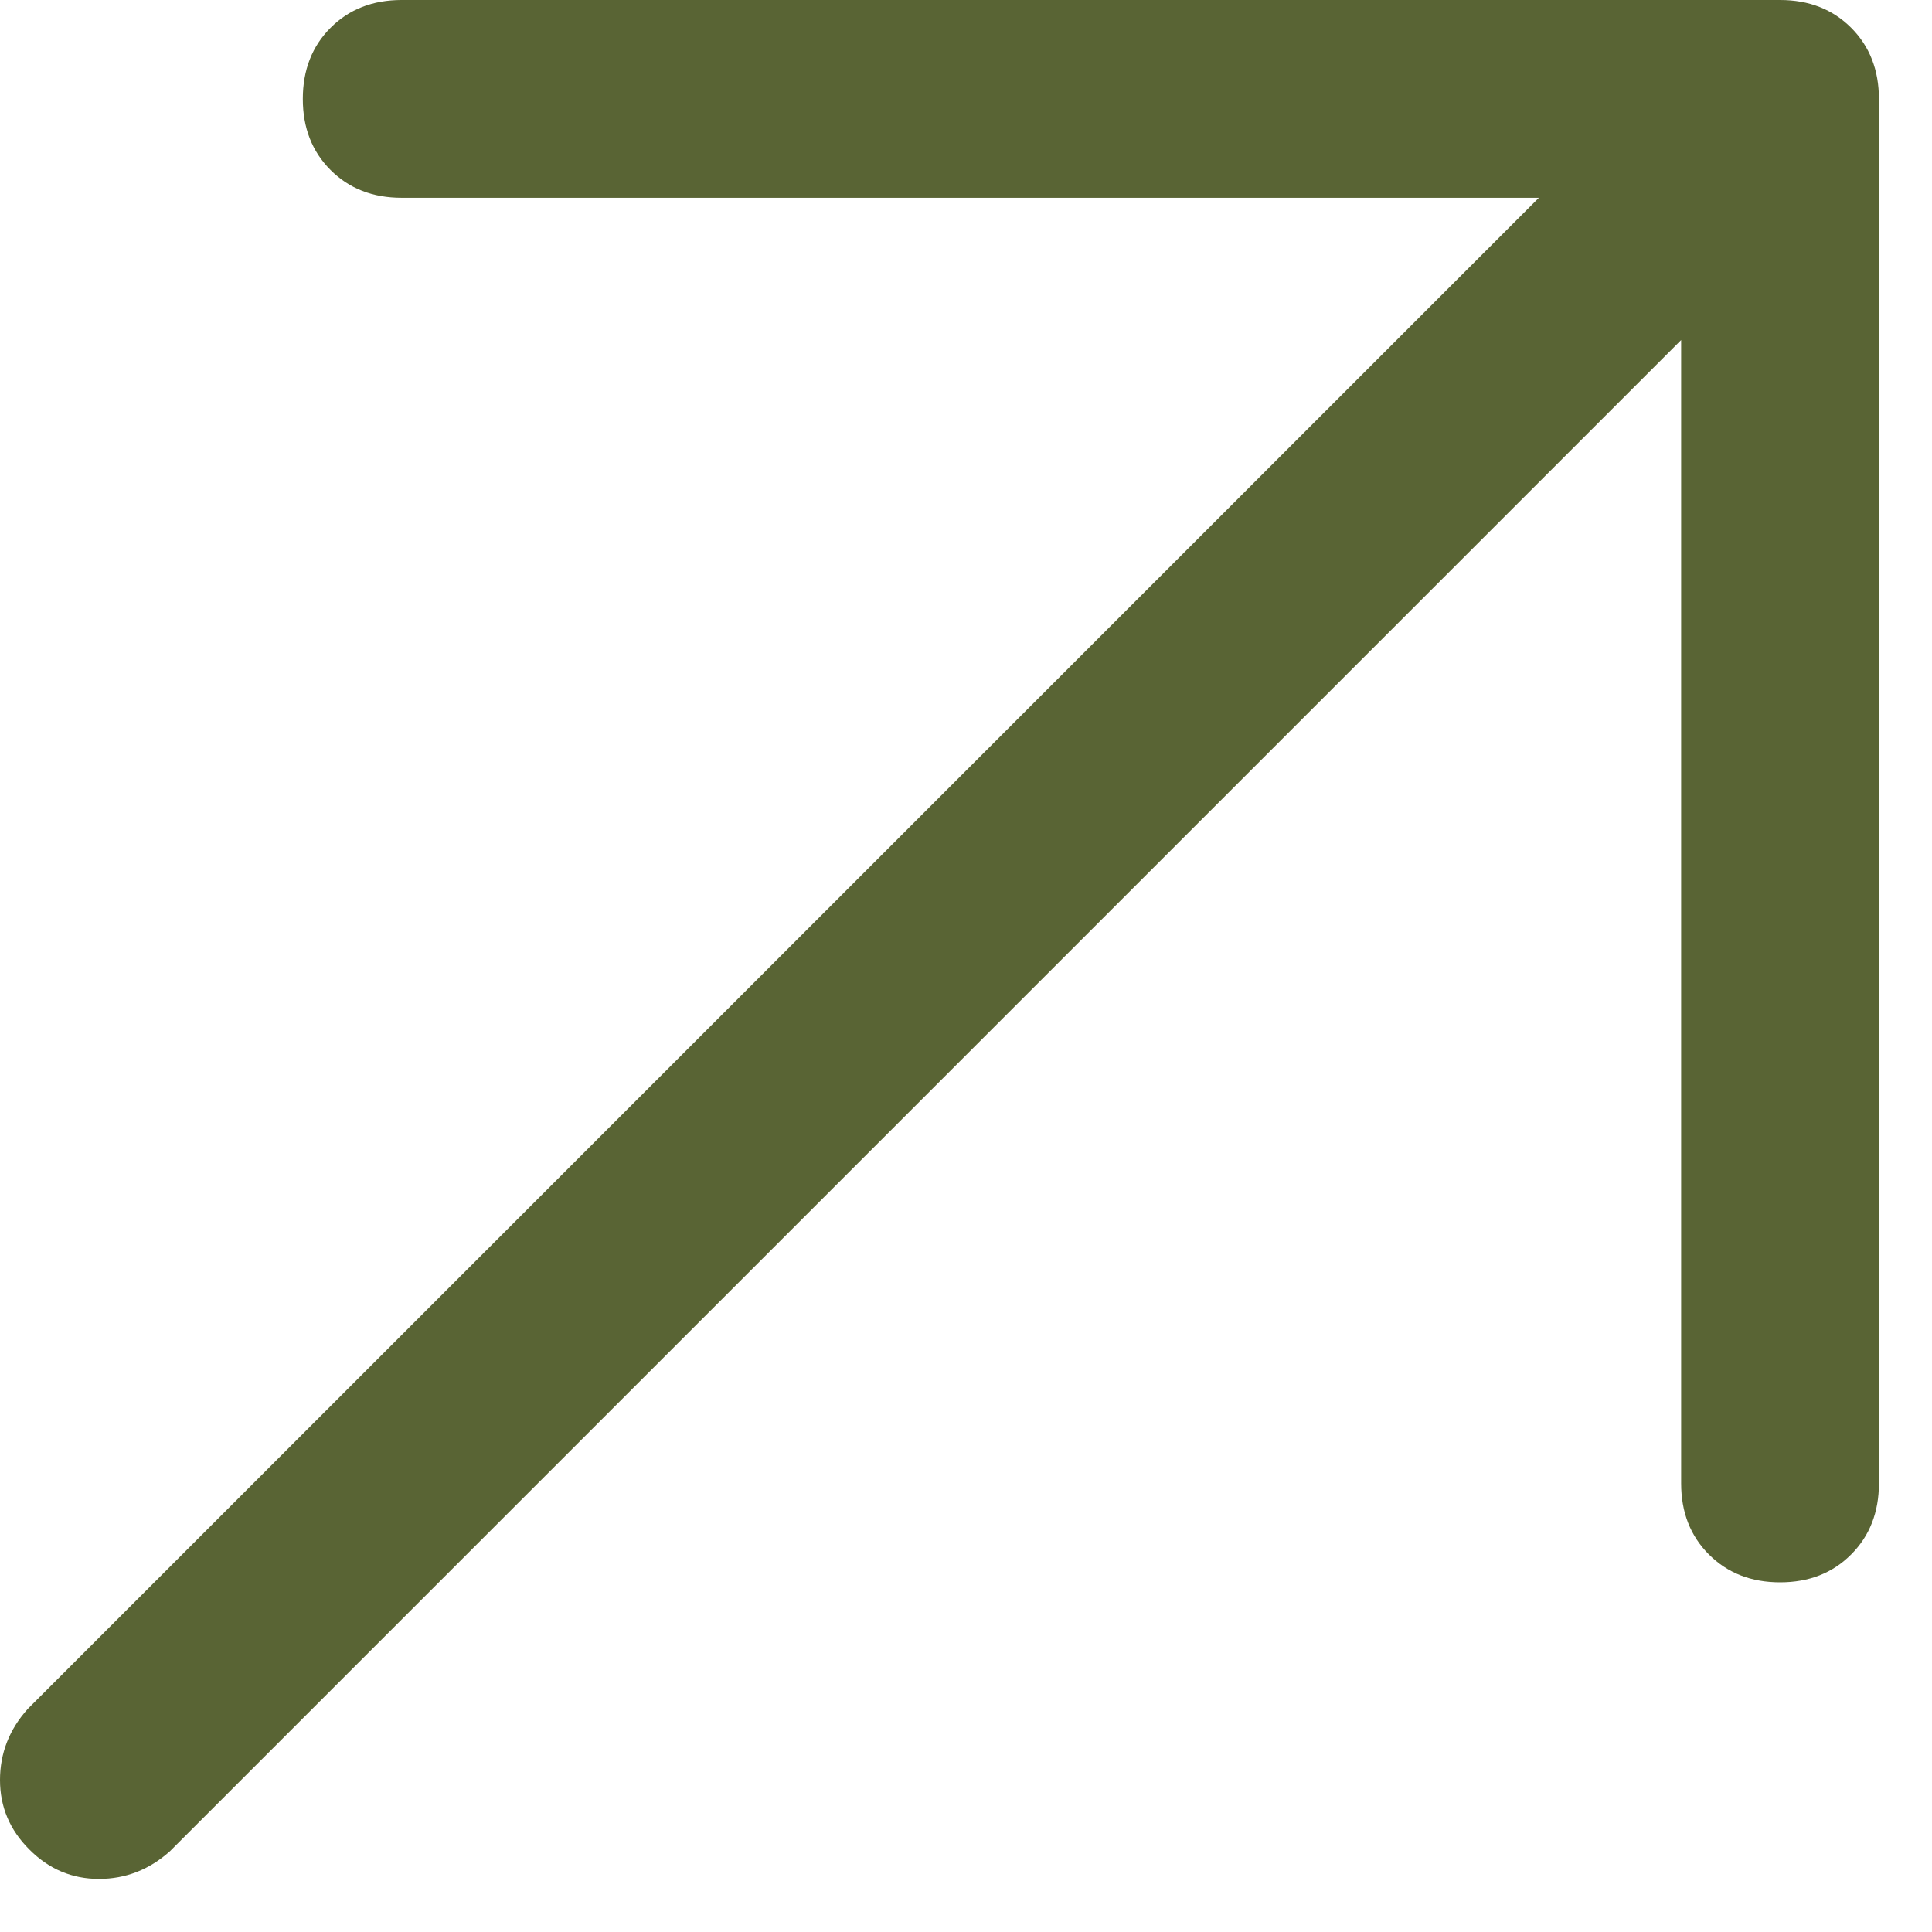 <?xml version="1.0" encoding="UTF-8"?> <svg xmlns="http://www.w3.org/2000/svg" width="19" height="19" viewBox="0 0 19 19" fill="none"> <path d="M16.533 1.945H3.95C3.666 1.945 3.433 1.854 3.251 1.672C3.069 1.49 2.978 1.257 2.978 0.973C2.978 0.689 3.069 0.455 3.251 0.273C3.433 0.091 3.666 0 3.95 0H17.506C17.79 0 18.023 0.091 18.205 0.273C18.387 0.455 18.478 0.689 18.478 0.973V14.588C18.478 14.872 18.387 15.105 18.205 15.287C18.023 15.47 17.79 15.561 17.506 15.561C17.222 15.561 16.989 15.47 16.806 15.287C16.624 15.105 16.533 14.872 16.533 14.588V1.945ZM16.806 0.273C17.009 0.091 17.242 0 17.506 0C17.769 0 17.997 0.096 18.189 0.289C18.382 0.481 18.478 0.709 18.478 0.973C18.478 1.236 18.387 1.469 18.205 1.672L1.672 18.205C1.469 18.387 1.236 18.478 0.973 18.478C0.709 18.478 0.481 18.382 0.289 18.189C0.096 17.997 0 17.769 0 17.506C0 17.242 0.091 17.009 0.273 16.806L16.806 0.273Z" fill="#596434"></path> </svg> 